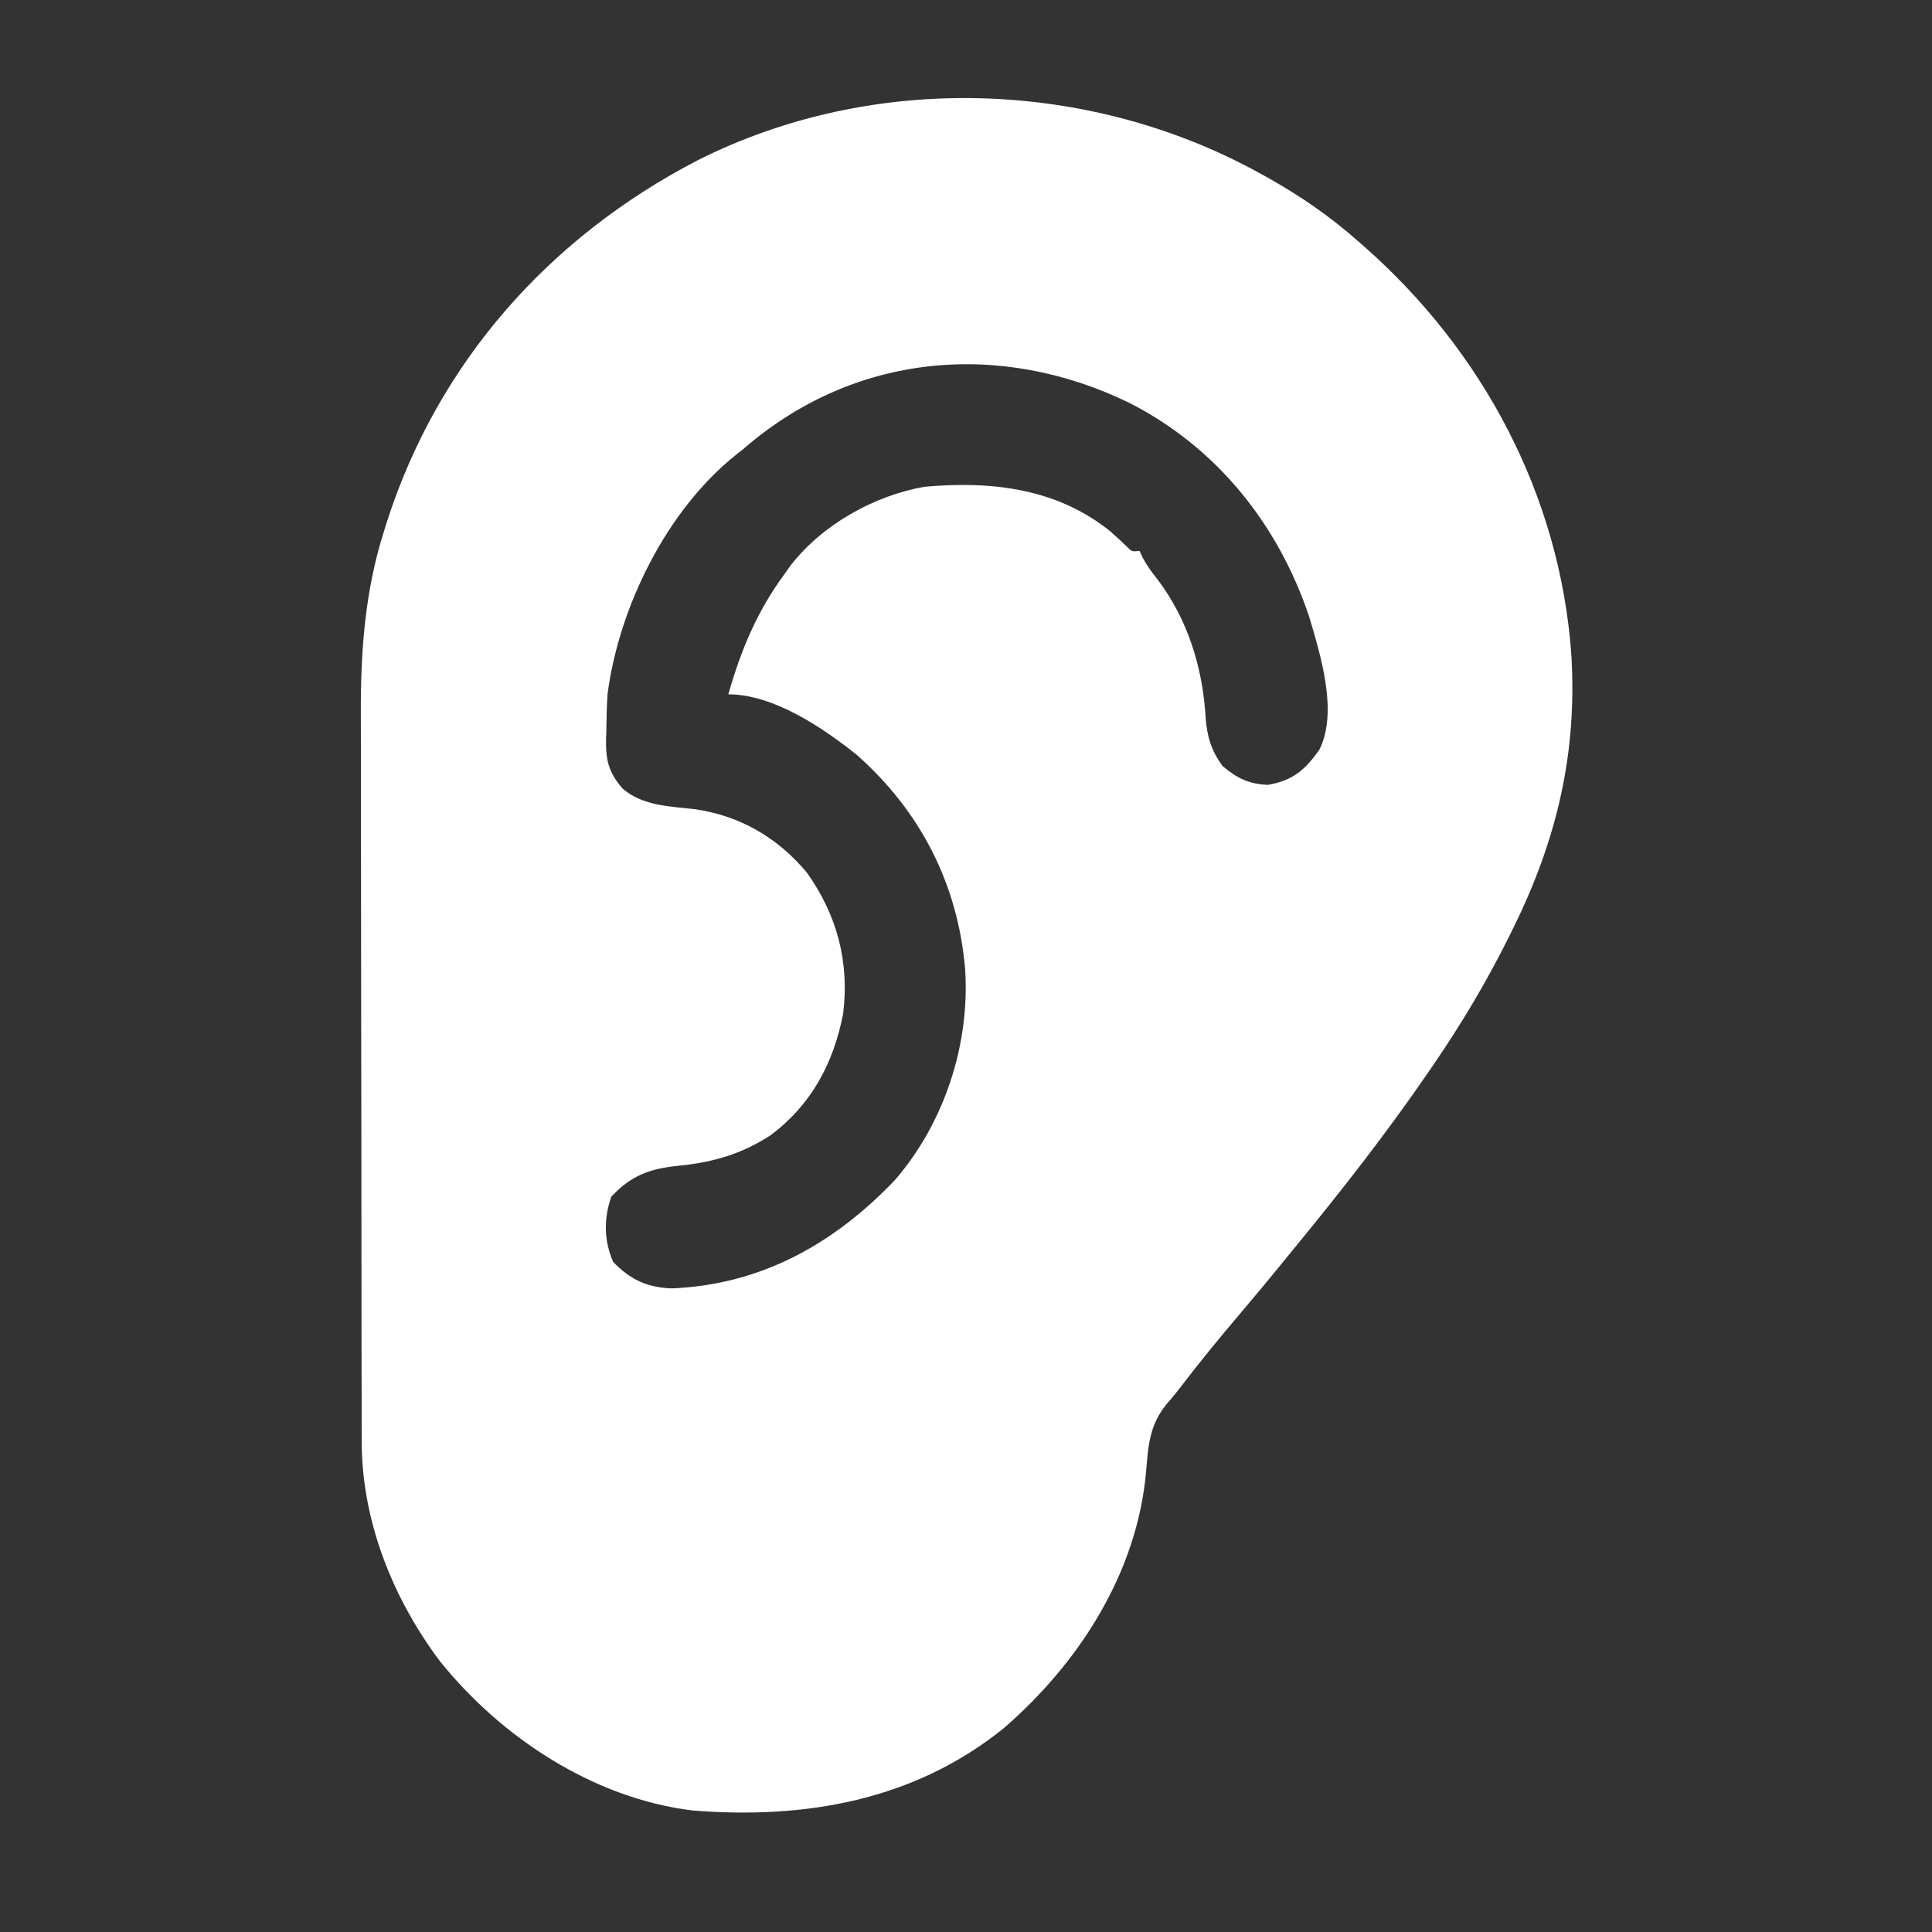 <svg width="53" height="53" viewBox="0 0 53 53" fill="none" xmlns="http://www.w3.org/2000/svg">
<rect x="0" y="0" width="53" height="53" fill="#333333" stroke="none"/>
<path d="M34.574 4.761C34.675 4.817 34.675 4.817 34.779 4.874C35.679 5.379 36.49 5.938 37.266 6.625C37.316 6.669 37.367 6.714 37.42 6.76C40.678 9.628 42.79 13.587 43.105 17.944C43.274 20.652 42.71 23.037 41.51 25.465C41.45 25.585 41.45 25.585 41.39 25.708C40.785 26.924 40.101 28.071 39.336 29.191C39.286 29.264 39.237 29.336 39.186 29.41C38.052 31.061 36.823 32.637 35.552 34.185C35.418 34.348 35.284 34.512 35.151 34.676C34.791 35.118 34.428 35.556 34.059 35.99C33.459 36.694 32.875 37.408 32.315 38.144C32.211 38.277 32.102 38.406 31.991 38.533C31.534 39.102 31.5 39.653 31.442 40.356C31.2 43.139 29.61 45.611 27.535 47.41C25.077 49.394 22.085 49.915 18.994 49.666C16.281 49.332 13.751 47.668 12.066 45.568C10.771 43.845 9.921 41.71 9.923 39.544C9.923 39.452 9.922 39.359 9.922 39.264C9.921 38.954 9.921 38.645 9.921 38.335C9.92 38.113 9.92 37.891 9.919 37.668C9.918 37.064 9.917 36.461 9.917 35.857C9.916 35.479 9.916 35.101 9.916 34.723C9.914 33.539 9.913 32.354 9.913 31.17C9.912 29.807 9.91 28.443 9.907 27.08C9.905 26.024 9.904 24.968 9.904 23.912C9.904 23.282 9.903 22.653 9.901 22.023C9.9 21.43 9.9 20.836 9.9 20.243C9.9 20.026 9.9 19.81 9.899 19.594C9.891 17.888 10.01 16.211 10.533 14.576C10.572 14.448 10.572 14.448 10.613 14.318C12.019 9.936 15.075 6.503 19.139 4.397C23.948 1.974 29.878 2.162 34.574 4.761ZM20.392 12.318C20.329 12.368 20.266 12.417 20.201 12.468C18.286 13.991 16.976 16.66 16.666 19.047C16.645 19.375 16.637 19.701 16.634 20.03C16.629 20.159 16.629 20.159 16.625 20.29C16.619 20.86 16.695 21.186 17.08 21.634C17.634 22.112 18.379 22.119 19.073 22.2C20.301 22.377 21.347 22.987 22.139 23.944C22.963 25.104 23.306 26.391 23.129 27.813C22.864 29.173 22.257 30.307 21.137 31.145C20.331 31.665 19.556 31.886 18.613 31.98C17.819 32.06 17.318 32.245 16.77 32.827C16.559 33.431 16.566 34.034 16.821 34.619C17.294 35.104 17.751 35.321 18.432 35.344C20.895 35.242 22.899 34.109 24.559 32.362C25.909 30.796 26.608 28.651 26.477 26.597C26.281 24.265 25.257 22.257 23.498 20.703C22.566 19.959 21.217 19.047 19.979 19.047C20.337 17.808 20.765 16.775 21.531 15.734C21.582 15.662 21.633 15.591 21.685 15.517C22.555 14.393 23.971 13.599 25.361 13.353C27.194 13.19 28.999 13.39 30.474 14.589C30.616 14.716 30.756 14.845 30.893 14.976C31.046 15.135 31.046 15.135 31.262 15.113C31.29 15.174 31.318 15.234 31.347 15.297C31.467 15.523 31.599 15.703 31.76 15.902C32.584 16.997 32.99 18.305 33.073 19.668C33.108 20.187 33.226 20.593 33.539 21.014C33.934 21.349 34.262 21.51 34.781 21.531C35.466 21.411 35.794 21.128 36.191 20.572C36.717 19.532 36.224 17.965 35.913 16.914C35.062 14.379 33.374 12.269 30.977 11.05C27.416 9.319 23.407 9.691 20.392 12.318Z" fill="white"/>
</svg>
